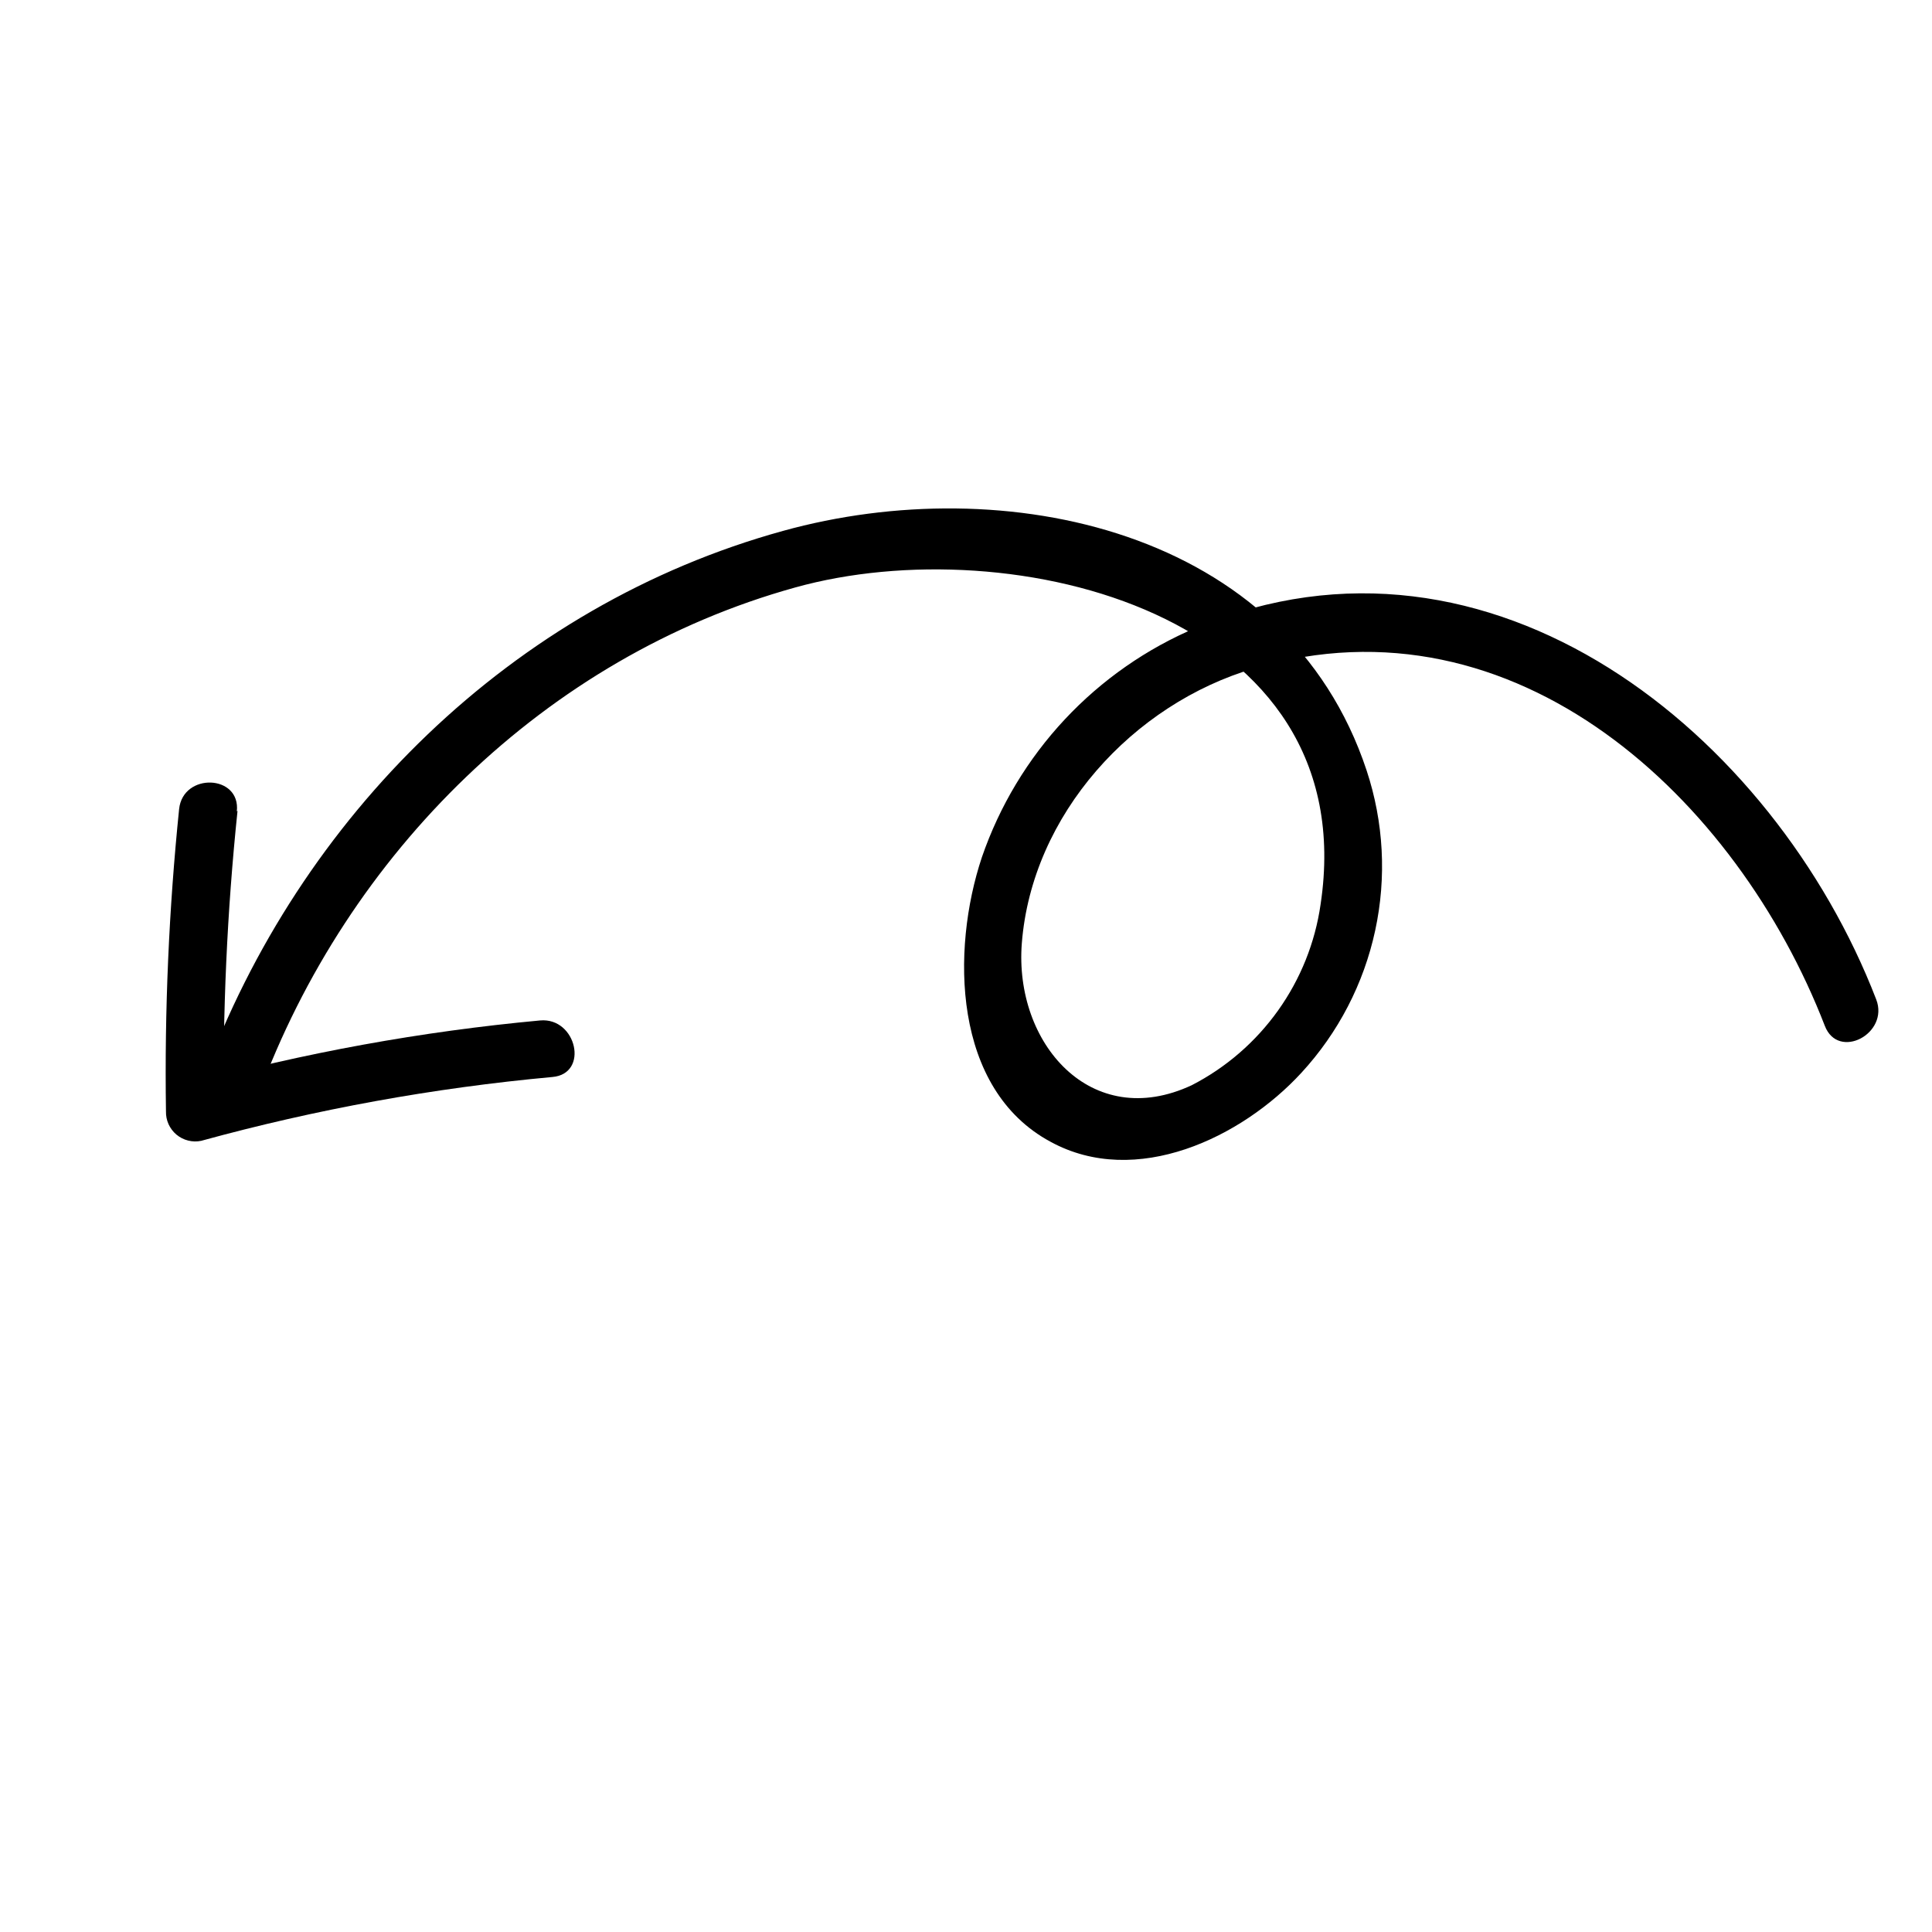 <svg width="55" height="55" viewBox="0 0 55 55" fill="none" xmlns="http://www.w3.org/2000/svg">
<path d="M51.949 29.204C49.45 22.742 43.163 16.83 35.712 19.024C32.246 20.038 29.376 23.189 29.089 26.854C28.867 29.698 31.061 32.234 33.928 30.893C34.905 30.39 35.747 29.66 36.385 28.765C37.023 27.87 37.438 26.836 37.594 25.748C38.844 17.46 28.781 15.012 22.638 16.724C15.511 18.702 9.884 24.309 7.361 31.166C6.994 32.161 5.418 31.68 5.786 30.686C8.522 23.251 14.577 17.242 22.289 15.114C28.569 13.373 36.618 15.035 38.904 21.931C39.391 23.401 39.476 24.975 39.149 26.488C38.823 28.002 38.097 29.401 37.048 30.54C35.349 32.388 32.339 33.832 29.909 32.505C27.117 31.005 27.071 27.043 27.952 24.404C28.454 22.945 29.258 21.608 30.312 20.48C31.366 19.353 32.645 18.461 34.068 17.862C42.454 14.359 50.497 20.898 53.412 28.452C53.788 29.427 52.331 30.194 51.949 29.204Z" fill="black"/>
<path d="M6.762 23.082C6.464 25.946 6.334 28.825 6.372 31.704L5.374 30.871C8.648 29.972 11.995 29.363 15.376 29.05C16.416 28.957 16.777 30.571 15.725 30.66C12.345 30.97 9 31.578 5.727 32.477C5.604 32.503 5.477 32.5 5.355 32.469C5.234 32.439 5.12 32.381 5.024 32.301C4.928 32.22 4.851 32.119 4.799 32.005C4.747 31.89 4.722 31.766 4.725 31.64C4.682 28.766 4.807 25.892 5.099 23.033C5.208 21.985 6.859 22.046 6.742 23.101L6.762 23.082Z" fill="black"/>
</svg>
